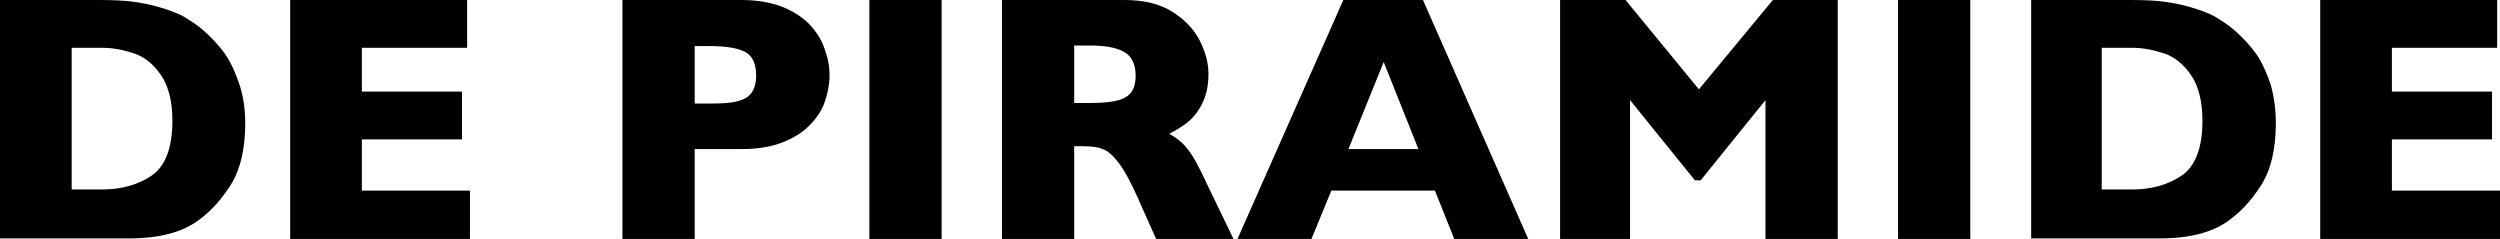 <?xml version="1.0" encoding="utf-8"?>
<!-- Generator: Adobe Illustrator 22.1.0, SVG Export Plug-In . SVG Version: 6.00 Build 0)  -->
<svg version="1.1" id="Layer_1" xmlns="http://www.w3.org/2000/svg" xmlns:xlink="http://www.w3.org/1999/xlink" x="0px" y="0px"
	 viewBox="0 0 439.4 42" style="enable-background:new 0 0 439.4 42;" xml:space="preserve">
<g>
	<path d="M43.1,21.7c0,4.3-0.8,7.8-2.3,10.4c-1.6,2.6-3.4,4.7-5.5,6.3c-3,2.4-7.2,3.5-12.6,3.5H0V0h17.4c2.6,0,4.9,0.1,6.7,0.4
		c1.9,0.3,3.5,0.7,5,1.2c1.5,0.5,2.8,1,3.8,1.7c1,0.6,2,1.3,2.8,2c1.4,1.2,2.7,2.6,3.8,4.1c1.1,1.6,1.9,3.4,2.6,5.5
		C42.8,17,43.1,19.3,43.1,21.7z M30.3,21.2c0-3.4-0.7-6.1-2-8s-2.9-3.2-4.7-3.8c-1.8-0.6-3.7-1-5.6-1h-5.4v24.9H18
		c3.3,0,6.2-0.8,8.6-2.4S30.3,26.1,30.3,21.2z"/>
	<path d="M82.6,42H51V0h31.1v8.4H63.6v7.7h17.6v8.4H63.6v9h19V42z"/>
	<path d="M145.8,13.2c0,1.6-0.3,3.1-0.8,4.6c-0.5,1.5-1.4,2.9-2.6,4.1c-1.2,1.3-2.8,2.3-4.8,3.1c-2,0.8-4.4,1.2-7.2,1.2h-8.3V42
		h-12.7V0h20.9c2.7,0,5.1,0.4,7.2,1.2c2,0.8,3.6,1.9,4.8,3.1c1.2,1.3,2.1,2.7,2.6,4.2C145.5,10.1,145.8,11.6,145.8,13.2z
		 M132.9,13.3c0-2-0.6-3.4-1.8-4.1c-1.2-0.7-3.3-1.1-6.3-1.1h-2.7v10.1h2.7c2.1,0,3.7-0.1,4.8-0.4c1.1-0.3,1.9-0.7,2.5-1.5
		C132.6,15.6,132.9,14.6,132.9,13.3z"/>
	<path d="M165.5,42h-12.7V0h12.7V42z"/>
	<path d="M216.8,42h-13.6l-3.3-7.4c-1.2-2.7-2.3-4.7-3.3-6c-1-1.3-1.9-2.1-2.8-2.4c-0.9-0.4-2.1-0.5-3.6-0.5h-1.4V42h-12.7V0h21.5
		c3.5,0,6.3,0.7,8.5,2.1c2.2,1.4,3.8,3.1,4.8,5.1c1,2,1.5,3.9,1.5,5.8c0,2.1-0.4,3.9-1.2,5.4c-0.8,1.5-1.7,2.5-2.6,3.2
		s-1.9,1.3-3.1,1.9c1.4,0.8,2.5,1.7,3.3,2.8c0.9,1.1,2.1,3.3,3.6,6.6L216.8,42z M199.6,13.3c0-1.9-0.6-3.3-1.9-4.1
		c-1.3-0.8-3.3-1.2-6.2-1.2h-2.7v10.1h2.7c3.1,0,5.2-0.3,6.3-1C199,16.5,199.6,15.2,199.6,13.3z"/>
	<path d="M268.6,42h-13l-3.4-8.5H234l-3.5,8.5h-13l18.6-42h14L268.6,42z M249.3,26.2l-6.1-15.3L237,26.2H249.3z"/>
	<path d="M323,42h-12.7V17.6l-11.4,14.1h-1l-11.4-14.1V42h-12.3V0h11.5l12.9,15.7l13-15.7H323V42z"/>
	<path d="M346.3,42h-12.7V0h12.7V42z"/>
	<path d="M400,21.7c0,4.3-0.8,7.8-2.3,10.4c-1.6,2.6-3.4,4.7-5.5,6.3c-3,2.4-7.2,3.5-12.6,3.5h-22.6V0h17.4c2.6,0,4.9,0.1,6.7,0.4
		c1.9,0.3,3.5,0.7,5,1.2c1.5,0.5,2.8,1,3.8,1.7c1,0.6,2,1.3,2.8,2c1.4,1.2,2.7,2.6,3.8,4.1c1.1,1.6,1.9,3.4,2.6,5.5
		C399.7,17,400,19.3,400,21.7z M387.1,21.2c0-3.4-0.7-6.1-2-8c-1.3-1.9-2.9-3.2-4.7-3.8c-1.8-0.6-3.7-1-5.6-1h-5.4v24.9h5.4
		c3.3,0,6.2-0.8,8.6-2.4S387.1,26.1,387.1,21.2z"/>
	<path d="M439.4,42h-31.6V0h31.1v8.4h-18.5v7.7h17.6v8.4h-17.6v9h19V42z"/>
</g>
</svg>
